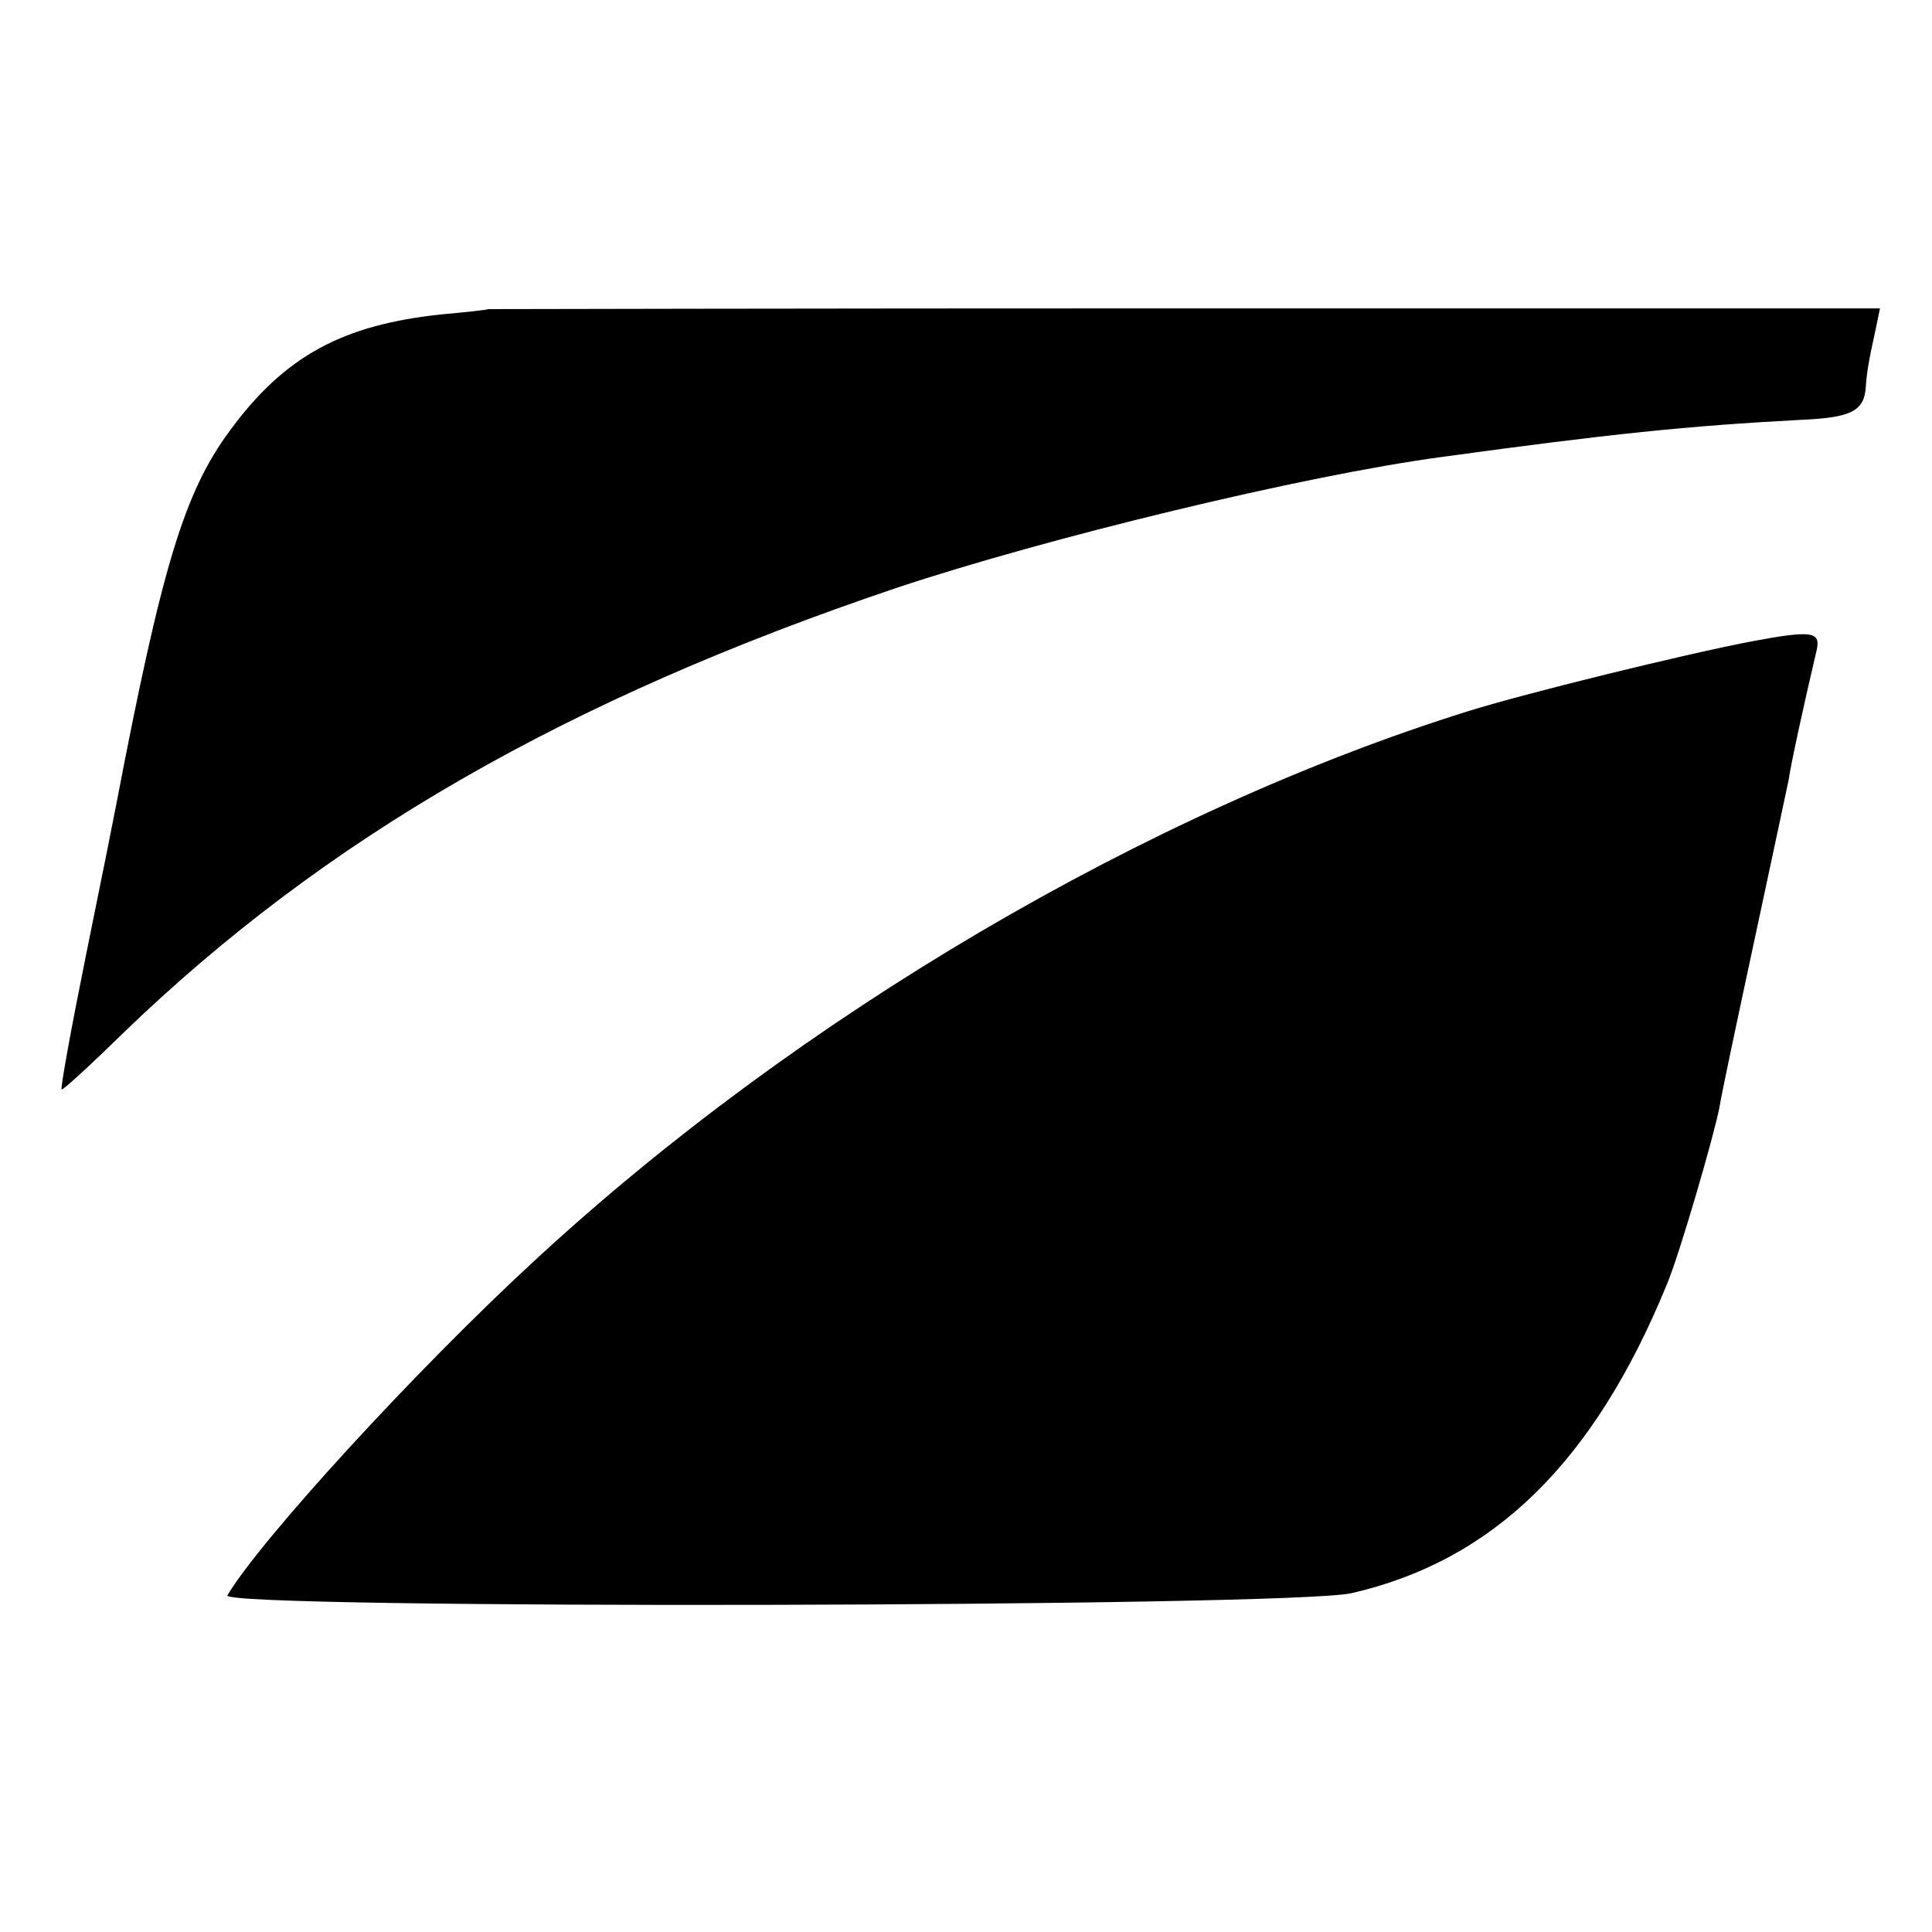 <?xml version="1.0" standalone="no"?>
<!DOCTYPE svg PUBLIC "-//W3C//DTD SVG 20010904//EN"
 "http://www.w3.org/TR/2001/REC-SVG-20010904/DTD/svg10.dtd">
<svg version="1.0" xmlns="http://www.w3.org/2000/svg"
 width="260pt" height="260pt" viewBox="0 0 260 260"
 preserveAspectRatio="xMidYMid meet">
<g transform="translate(0,260) scale(0.1,-0.1)"
fill="#000000" stroke="none">
<path d="M657 2184 c-1 -1 -29 -4 -62 -7 -134 -14 -212 -56 -286 -157 -61 -83
-91 -181 -153 -505 -2 -11 -20 -101 -40 -199 -20 -99 -35 -181 -33 -182 1 -2
38 32 82 75 272 263 597 450 1042 600 201 67 547 151 733 176 226 31 332 42
484 50 68 3 85 12 87 45 1 16 3 31 13 76 l6 29 -936 0 c-514 0 -936 -1 -937
-1z"/>
<path d="M2358 1737 c-94 -18 -305 -70 -382 -94 -432 -135 -901 -411 -1255
-738 -161 -148 -372 -379 -415 -452 -11 -19 1431 -16 1513 3 191 44 326 176
424 415 17 40 64 202 71 239 2 14 23 113 46 220 23 107 44 206 47 220 3 22 22
108 38 176 5 24 -7 26 -87 11z"/>
</g>
</svg>
